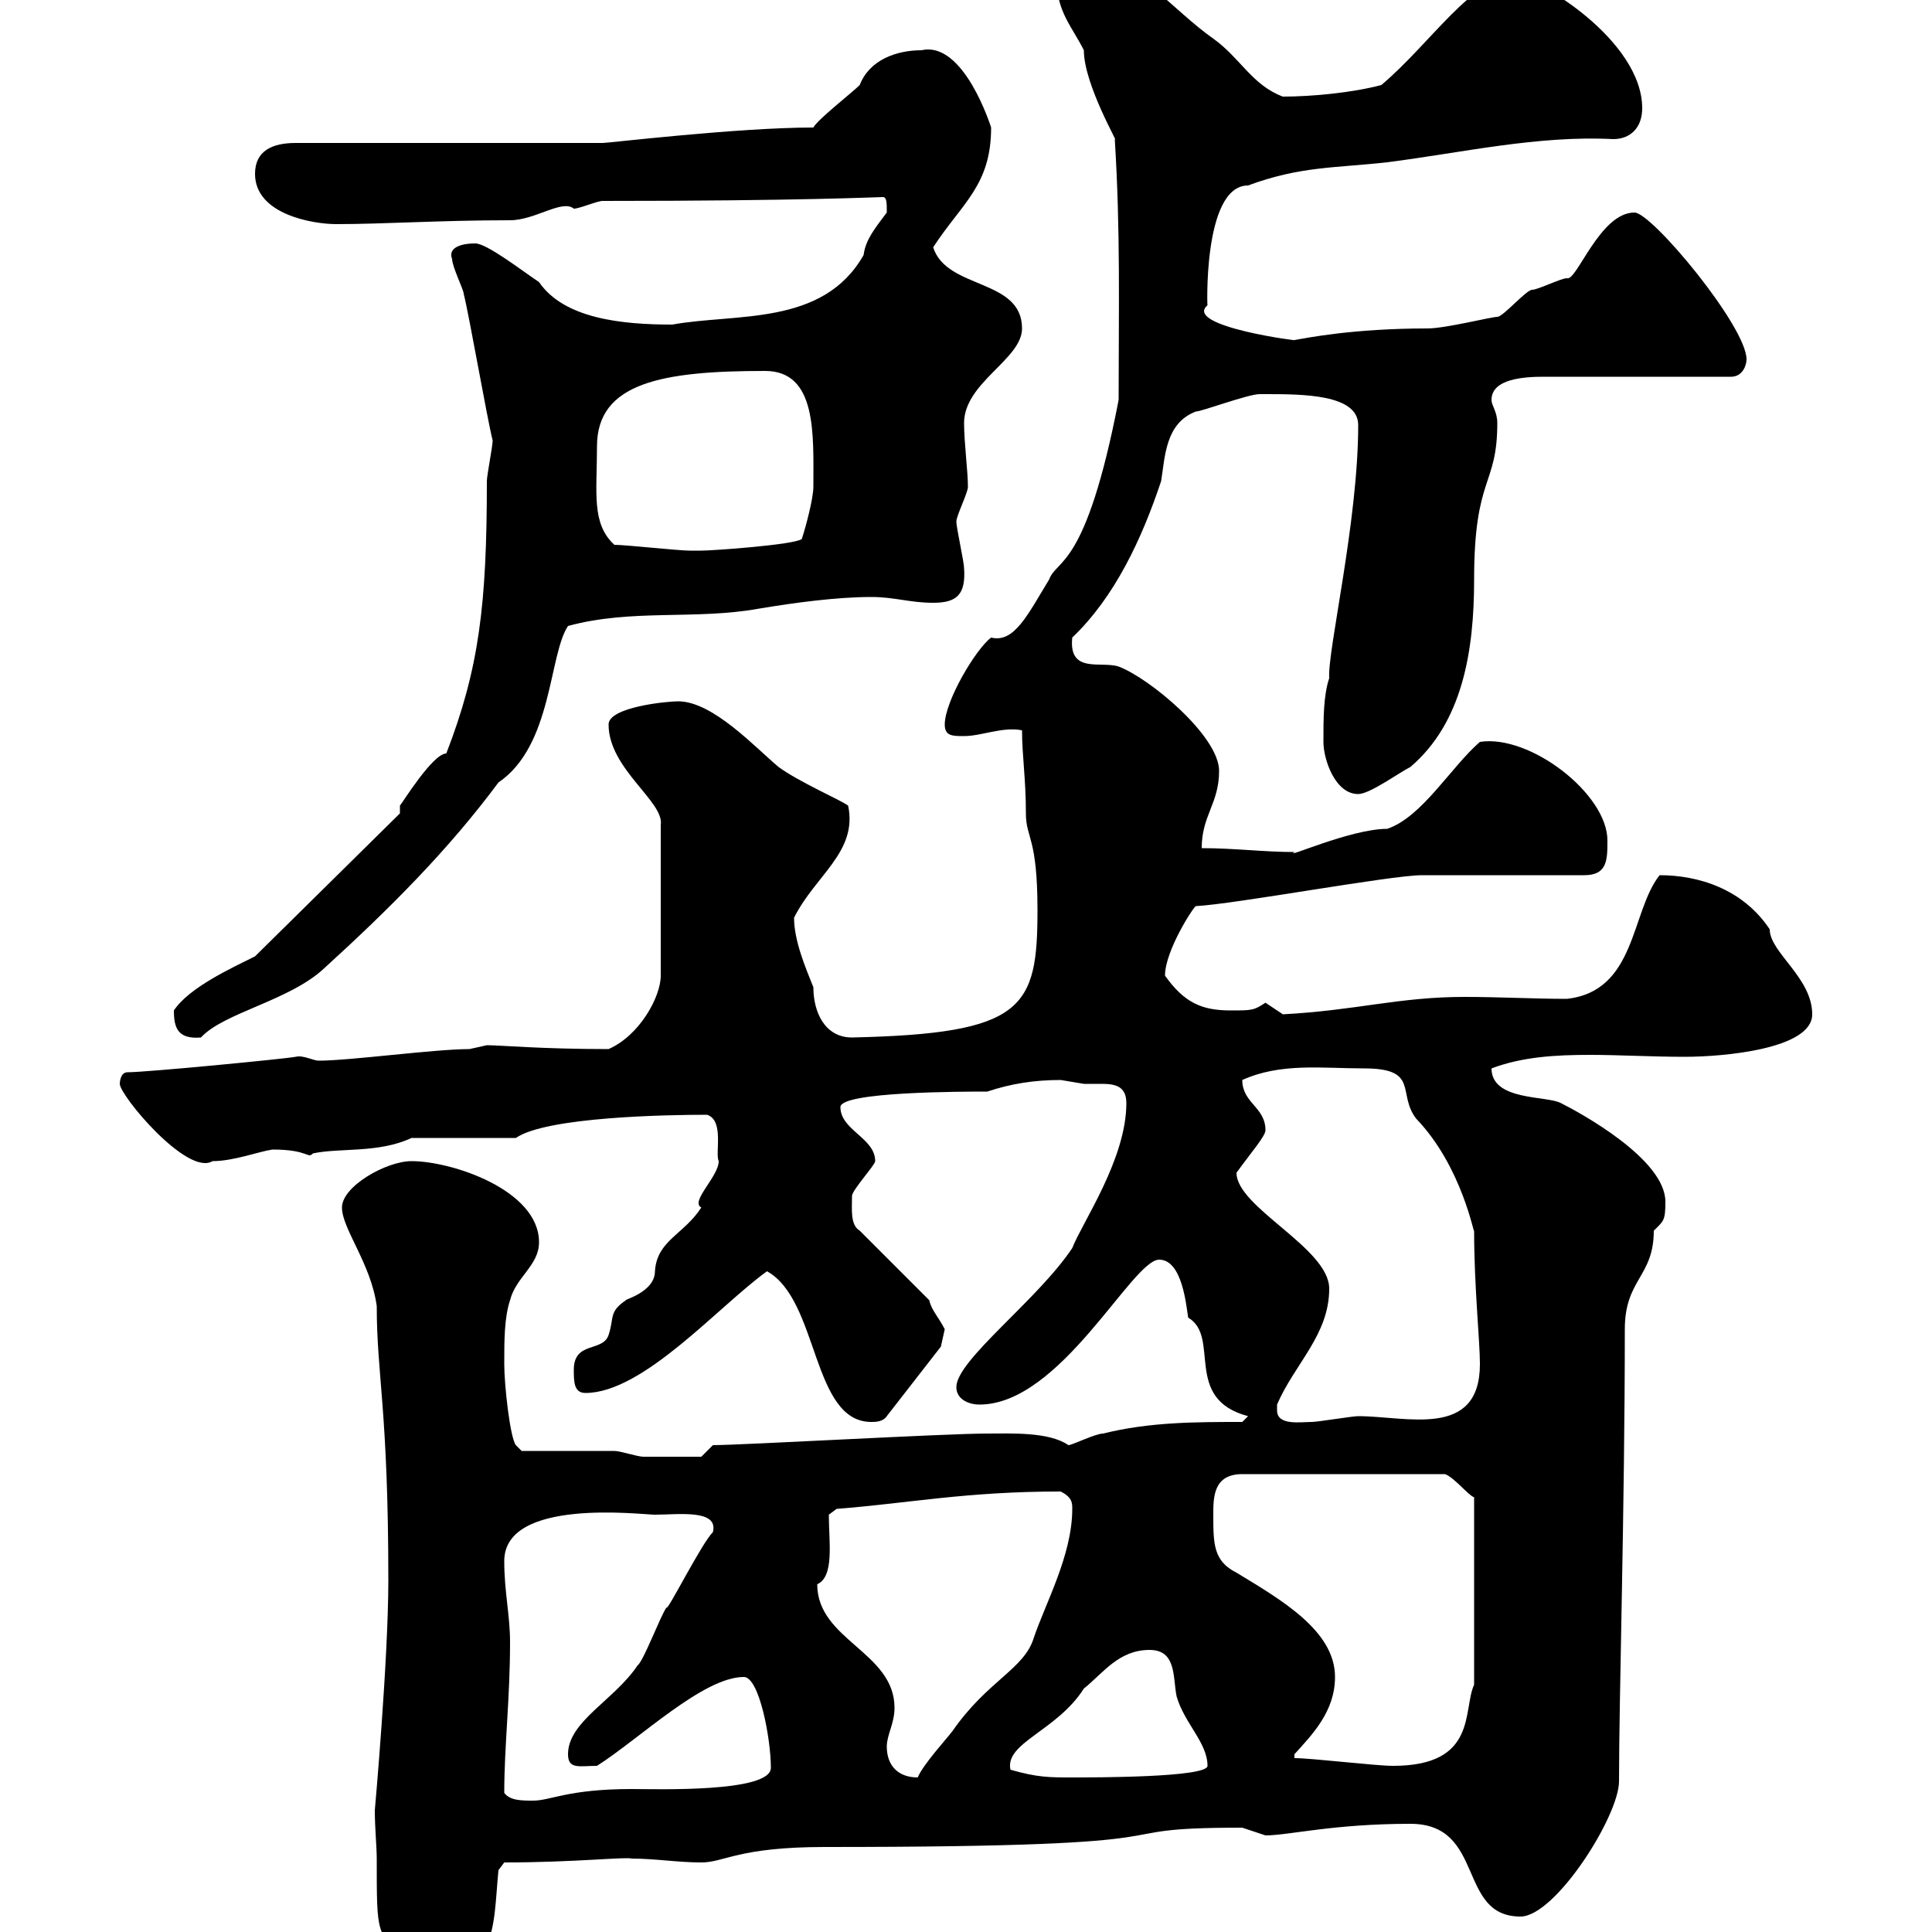 <svg xmlns="http://www.w3.org/2000/svg" xmlns:xlink="http://www.w3.org/1999/xlink" width="300" height="300"><path d="M58.50 288.60C58.50 300.90 58.50 299.70 63 304.80C63.90 306.60 64.20 306.90 65.10 306.90C77.40 306.90 76.50 299.70 77.40 290.40L78.30 289.20C89.10 289.20 97.20 288.30 98.10 288.60C101.70 288.60 105.30 289.20 108.90 289.20C112.50 289.20 114.60 286.80 128.10 286.80C191.70 286.80 167.70 283.80 192.90 283.80C192.90 283.80 196.50 285 196.50 285C200.10 285 207 283.20 219 283.20C230.70 283.20 226.20 297.60 236.10 297.60C241.50 297.60 251.40 282 251.40 276.60C251.40 263.40 252.30 234.30 252.30 206.40C252.30 198.60 256.80 198.30 256.80 191.10C258.30 189.60 258.60 189.60 258.60 186.60C258.60 180 245.40 172.80 242.40 171.30C240.30 170.10 231.60 171 231.60 165.90C236.40 164.10 241.50 163.80 246.90 163.80C251.40 163.80 256.50 164.10 261.60 164.10C267.60 164.10 281.40 162.90 281.40 157.50C281.40 151.80 274.80 147.90 274.80 144.30C270.60 138 263.70 135.90 257.70 135.90C253.20 141.60 254.10 153.90 243.30 155.10C238.20 155.10 232.80 154.80 227.40 154.80C217.20 154.80 210.60 156.90 199.20 157.50C199.20 157.50 196.50 155.70 196.50 155.70C194.70 156.90 194.40 156.90 191.10 156.90C186.60 156.90 183.90 155.70 180.90 151.50C180.90 147.60 185.40 140.70 185.70 140.70C191.70 140.40 216 135.90 220.80 135.90C224.40 135.90 242.40 135.90 246 135.90C249.60 135.90 249.60 133.50 249.60 130.50C249.60 123.30 237.60 114 229.80 115.20C225.30 119.10 220.80 126.90 215.40 128.70C209.70 128.70 199.20 133.50 201 132.30C196.20 132.30 191.70 131.70 186.60 131.70C186.60 126.60 189.30 124.80 189.30 119.70C189.30 114.30 178.50 105.30 173.70 103.50C171 102.60 165.90 104.70 166.50 99C173.10 92.70 177.30 83.70 180.30 74.70C180.90 71.10 180.90 65.70 185.70 63.90C186.60 63.90 193.80 61.20 195.60 61.20C196.50 61.20 196.50 61.20 196.50 61.20C202.20 61.20 210.90 61.20 210.90 66C210.90 81 206.10 101.10 206.40 105.30C205.50 108 205.50 111.60 205.50 115.20C205.50 117.90 207.30 123.30 210.90 123.30C212.70 123.30 217.20 120 219 119.10C227.10 112.20 228.90 101.10 228.90 90C228.90 73.80 232.50 75.60 232.50 65.70C232.50 63.90 231.60 63 231.60 62.10C231.60 58.80 236.70 58.50 239.70 58.50L268.80 58.50C270.60 58.50 271.20 56.70 271.20 55.80C271.20 50.70 256.50 33 253.80 33C248.40 33 244.80 43.80 243.30 43.20C242.40 43.20 238.80 45 237.90 45C237 45 233.40 49.20 232.50 49.20C231.60 49.20 224.40 51 221.70 51C210 51 202.80 52.50 201 52.80C202.50 53.10 183.60 50.70 187.50 47.40C187.50 48.90 186.60 28.80 193.80 28.80C201.90 25.80 207.30 26.10 215.40 25.20C227.10 23.70 238.80 21 250.50 21.60C253.20 21.60 255 19.80 255 16.80C255 6.30 238.80-3.60 235.20-3.60C228.60-3.60 222.30 6.60 214.50 13.20C210 14.40 203.70 15 199.20 15C194.40 13.20 192.60 9 188.40 6C182.40 1.80 175.80-6.30 170.10-6.60C168.30-6.60 164.10-6.60 164.10-3C164.10 1.80 166.50 4.20 168.30 7.80C168.30 13.20 174 22.80 173.10 21.60C174 36 173.70 48 173.70 62.10C168.60 88.50 164.10 86.70 162.90 90C159.60 95.40 157.50 99.90 153.90 99C151.50 100.80 146.70 108.90 146.70 112.50C146.70 114.30 147.90 114.30 149.70 114.30C152.40 114.30 155.70 112.80 158.70 113.40C158.70 117.30 159.30 120.90 159.30 126.30C159.30 130.20 161.10 129.90 161.10 141.30C161.10 156.60 159 160.50 132.30 161.10C128.10 161.10 126.30 157.20 126.30 153.30C125.10 150.30 123.30 146.10 123.30 142.50C126.60 135.90 133.20 132.30 131.70 125.10C130.50 124.20 124.20 121.50 120.90 119.10C117.30 116.10 110.70 108.90 105.30 108.90C103.50 108.90 94.50 109.80 94.50 112.50C94.50 119.40 103.20 124.50 102.60 128.10L102.60 151.50C102.60 154.80 99.30 160.80 94.50 162.90C84 162.90 77.70 162.30 75.60 162.30C75.60 162.30 72.90 162.90 72.90 162.90C67.50 162.90 54.30 164.70 49.50 164.70C48.60 164.70 47.10 163.80 45.90 164.10C44.40 164.40 22.80 166.50 19.80 166.50C18.60 166.50 18.60 168.30 18.60 168.30C18.60 170.10 29.10 182.70 33 180.30C36.30 180.30 40.20 178.80 42.30 178.50C48 178.50 47.70 180 48.60 179.10C52.80 178.20 58.80 179.10 63.90 176.70L80.10 176.70C84.90 173.40 103.80 173.10 109.80 173.10C112.50 174 111 179.10 111.60 180.30C111.60 182.70 107.10 186.60 108.90 187.50C106.20 191.70 102 192.60 101.70 197.40C101.70 200.70 96.60 201.90 97.20 201.90C94.50 203.70 95.40 204.60 94.50 207.30C93.60 210 89.10 208.20 89.10 212.70C89.10 214.50 89.10 216.30 90.90 216.30C99.90 216.30 111.60 202.80 119.10 197.40C127.20 201.90 126 220.80 135.30 220.80C135.90 220.80 137.10 220.80 137.70 219.90L146.10 209.10C146.10 209.10 146.70 206.40 146.70 206.40C145.80 204.60 144.60 203.40 144.30 201.90L133.50 191.10C132 190.20 132.30 187.80 132.30 185.70C132.30 184.80 135.90 180.90 135.90 180.30C135.90 176.70 130.50 175.50 130.50 171.90C130.50 169.50 149.70 169.50 153.30 169.50C156.90 168.30 160.50 167.70 164.70 167.70C164.70 167.70 168.30 168.30 168.30 168.30C169.20 168.30 170.10 168.30 171 168.30C173.10 168.30 174.90 168.60 174.90 171.30C174.90 180 168 189.90 166.50 193.80C161.10 201.90 148.50 211.20 148.50 215.40C148.50 217.20 150.30 218.10 152.10 218.10C164.70 218.10 175.80 195.60 180 195.60C183.60 195.60 184.20 202.80 184.50 204.60C189.60 207.60 183.60 217.20 193.80 219.90L192.90 220.80C185.70 220.80 178.50 220.80 171.30 222.60C170.10 222.60 166.50 224.40 165.90 224.40C162.90 222.30 156.90 222.60 153.30 222.60C146.70 222.60 115.20 224.40 110.70 224.40L108.90 226.20C107.10 226.20 101.70 226.20 99.90 226.20C99 226.20 96.30 225.30 95.40 225.30C93.60 225.30 82.80 225.30 81 225.30L80.10 224.40C79.20 223.20 78.30 215.10 78.30 211.80C78.30 208.20 78.30 204.60 79.20 201.90C80.10 198.30 83.70 196.50 83.70 192.90C83.70 184.80 70.20 180.30 63.90 180.30C60 180.30 53.10 184.20 53.10 187.50C53.10 190.80 57.60 196.20 58.50 202.80C58.50 213.60 60.30 219 60.30 245.40C60.30 257.70 58.20 281.10 58.20 281.10C58.20 283.80 58.50 286.80 58.50 288.60ZM78.30 278.40C78.30 271.20 79.20 263.70 79.20 255C79.20 250.80 78.30 247.20 78.30 242.40C78.30 232.50 99.60 235.20 101.70 235.20C105.30 235.20 111.60 234.30 110.70 237.90C108.90 239.70 103.50 250.50 103.50 249.60C102.60 250.80 99.90 258 99 258.60C95.40 264 88.20 267.30 88.20 272.40C88.20 274.80 90 274.20 92.70 274.20C99.30 270 109.20 260.40 115.50 260.40C117.90 260.40 119.70 270 119.70 274.50C119.70 278.40 101.70 277.80 98.10 277.80C88.20 277.80 85.50 279.60 82.80 279.60C81 279.60 79.20 279.60 78.30 278.40ZM137.70 271.20C137.70 269.40 138.90 267.60 138.90 265.20C138.90 256.50 126.90 254.70 126.90 246C129.60 244.80 128.70 239.40 128.70 235.20L129.90 234.30C141.30 233.40 150 231.60 164.70 231.60C166.50 232.50 166.50 233.40 166.50 234.30C166.50 241.50 162.30 249 160.50 254.40C159 259.20 153.30 261 147.90 268.80C147 270 143.40 273.90 142.50 276C139.50 276 137.70 274.20 137.70 271.20ZM156.90 274.80C156 270.60 164.10 268.80 168.30 262.20C171.30 259.80 173.70 256.20 178.50 256.20C182.70 256.20 182.10 260.40 182.70 263.40C183.90 267.60 187.50 270.60 187.50 274.20C187.50 276 170.10 276 166.50 276C162.90 276 161.10 276 156.90 274.80ZM201 273L201 272.40C203.70 269.40 207.30 265.80 207.30 260.40C207.30 253.20 198.90 248.40 192 244.20C188.40 242.40 188.40 239.70 188.40 235.20C188.40 232.50 188.40 228.90 192.90 228.90L224.40 228.90C225.90 229.50 228 232.20 228.90 232.50L228.90 261.60C227.10 265.50 229.50 274.20 216.30 274.20C213.60 274.20 203.70 273 201 273ZM198.30 219C198.30 218.10 198.30 218.10 198.30 218.10C201 211.80 206.40 207.30 206.40 200.10C206.40 193.80 192 187.50 192 182.10C194.40 178.80 196.50 176.40 196.50 175.50C196.50 171.90 192.90 171.30 192.90 167.70C198.90 165 205.20 165.90 211.80 165.90C220.50 165.90 216.90 169.80 219.90 173.70C227.10 181.20 228.90 192 228.90 191.10C228.90 199.80 229.80 208.20 229.80 211.80C229.80 223.50 218.40 219.90 210.90 219.90C210 219.90 204.60 220.80 203.70 220.80C201.90 220.80 198.30 221.40 198.30 219ZM27 156.90C27 159.60 27.60 161.40 31.20 161.10C34.80 157.20 45 155.40 50.40 150.30C60.60 141 69.60 132 77.40 121.50C85.80 115.80 85.20 101.70 88.20 97.20C98.10 94.50 108 96.30 117.90 94.50C123.30 93.60 129.90 92.70 135.30 92.70C138.90 92.70 141.30 93.60 144.90 93.60C148.50 93.60 150 92.40 149.70 88.20C149.70 87.30 148.50 81.90 148.50 81C148.50 80.10 150.30 76.50 150.30 75.60C150.30 73.20 149.70 68.70 149.70 65.70C149.70 59.40 158.70 55.80 158.70 51C158.70 43.20 147 45 144.90 38.40C149.40 31.50 153.90 28.80 153.90 19.80C153.90 19.80 149.70 6.30 143.10 7.80C139.20 7.80 135 9.30 133.50 13.20C132.30 14.40 126.90 18.60 126.30 19.80C114.60 19.80 94.50 22.20 93.60 22.20L45.90 22.20C42.30 22.20 39.60 23.40 39.60 27C39.60 33.30 48.60 34.80 52.20 34.80C59.70 34.80 68.40 34.20 79.20 34.20C83.10 34.20 87.30 30.90 89.10 32.40C90 32.40 92.70 31.20 93.60 31.20C124.50 31.20 136.20 30.60 137.10 30.60C137.70 30.60 137.70 31.50 137.70 33C135.90 35.40 134.40 37.20 134.10 39.60C127.80 50.70 114.30 48.60 104.40 50.40C96.60 50.40 87.60 49.50 83.70 43.80C81 42 75.60 37.80 73.80 37.80C71.10 37.80 69.60 38.70 70.20 40.20C70.20 41.40 72 45 72 45.60C72.90 49.20 75.60 64.80 76.50 68.40C76.50 69.30 75.60 73.80 75.60 74.70C75.60 93.90 74.40 103.80 69.30 117C67.20 117 62.40 124.80 62.10 125.10L62.10 126.30L39.60 148.50C36 150.30 29.40 153.30 27 156.90ZM95.40 84.60C91.80 81.30 92.70 76.50 92.70 69.30C92.70 59.40 102.90 57.60 118.80 57.60C126.90 57.60 126.30 67.50 126.30 75.60C126.30 77.40 125.10 81.90 124.50 83.70C123.30 84.60 110.70 85.50 108.90 85.50C108.90 85.50 107.10 85.50 107.10 85.50C105.30 85.50 97.20 84.60 95.40 84.60Z"/></svg>